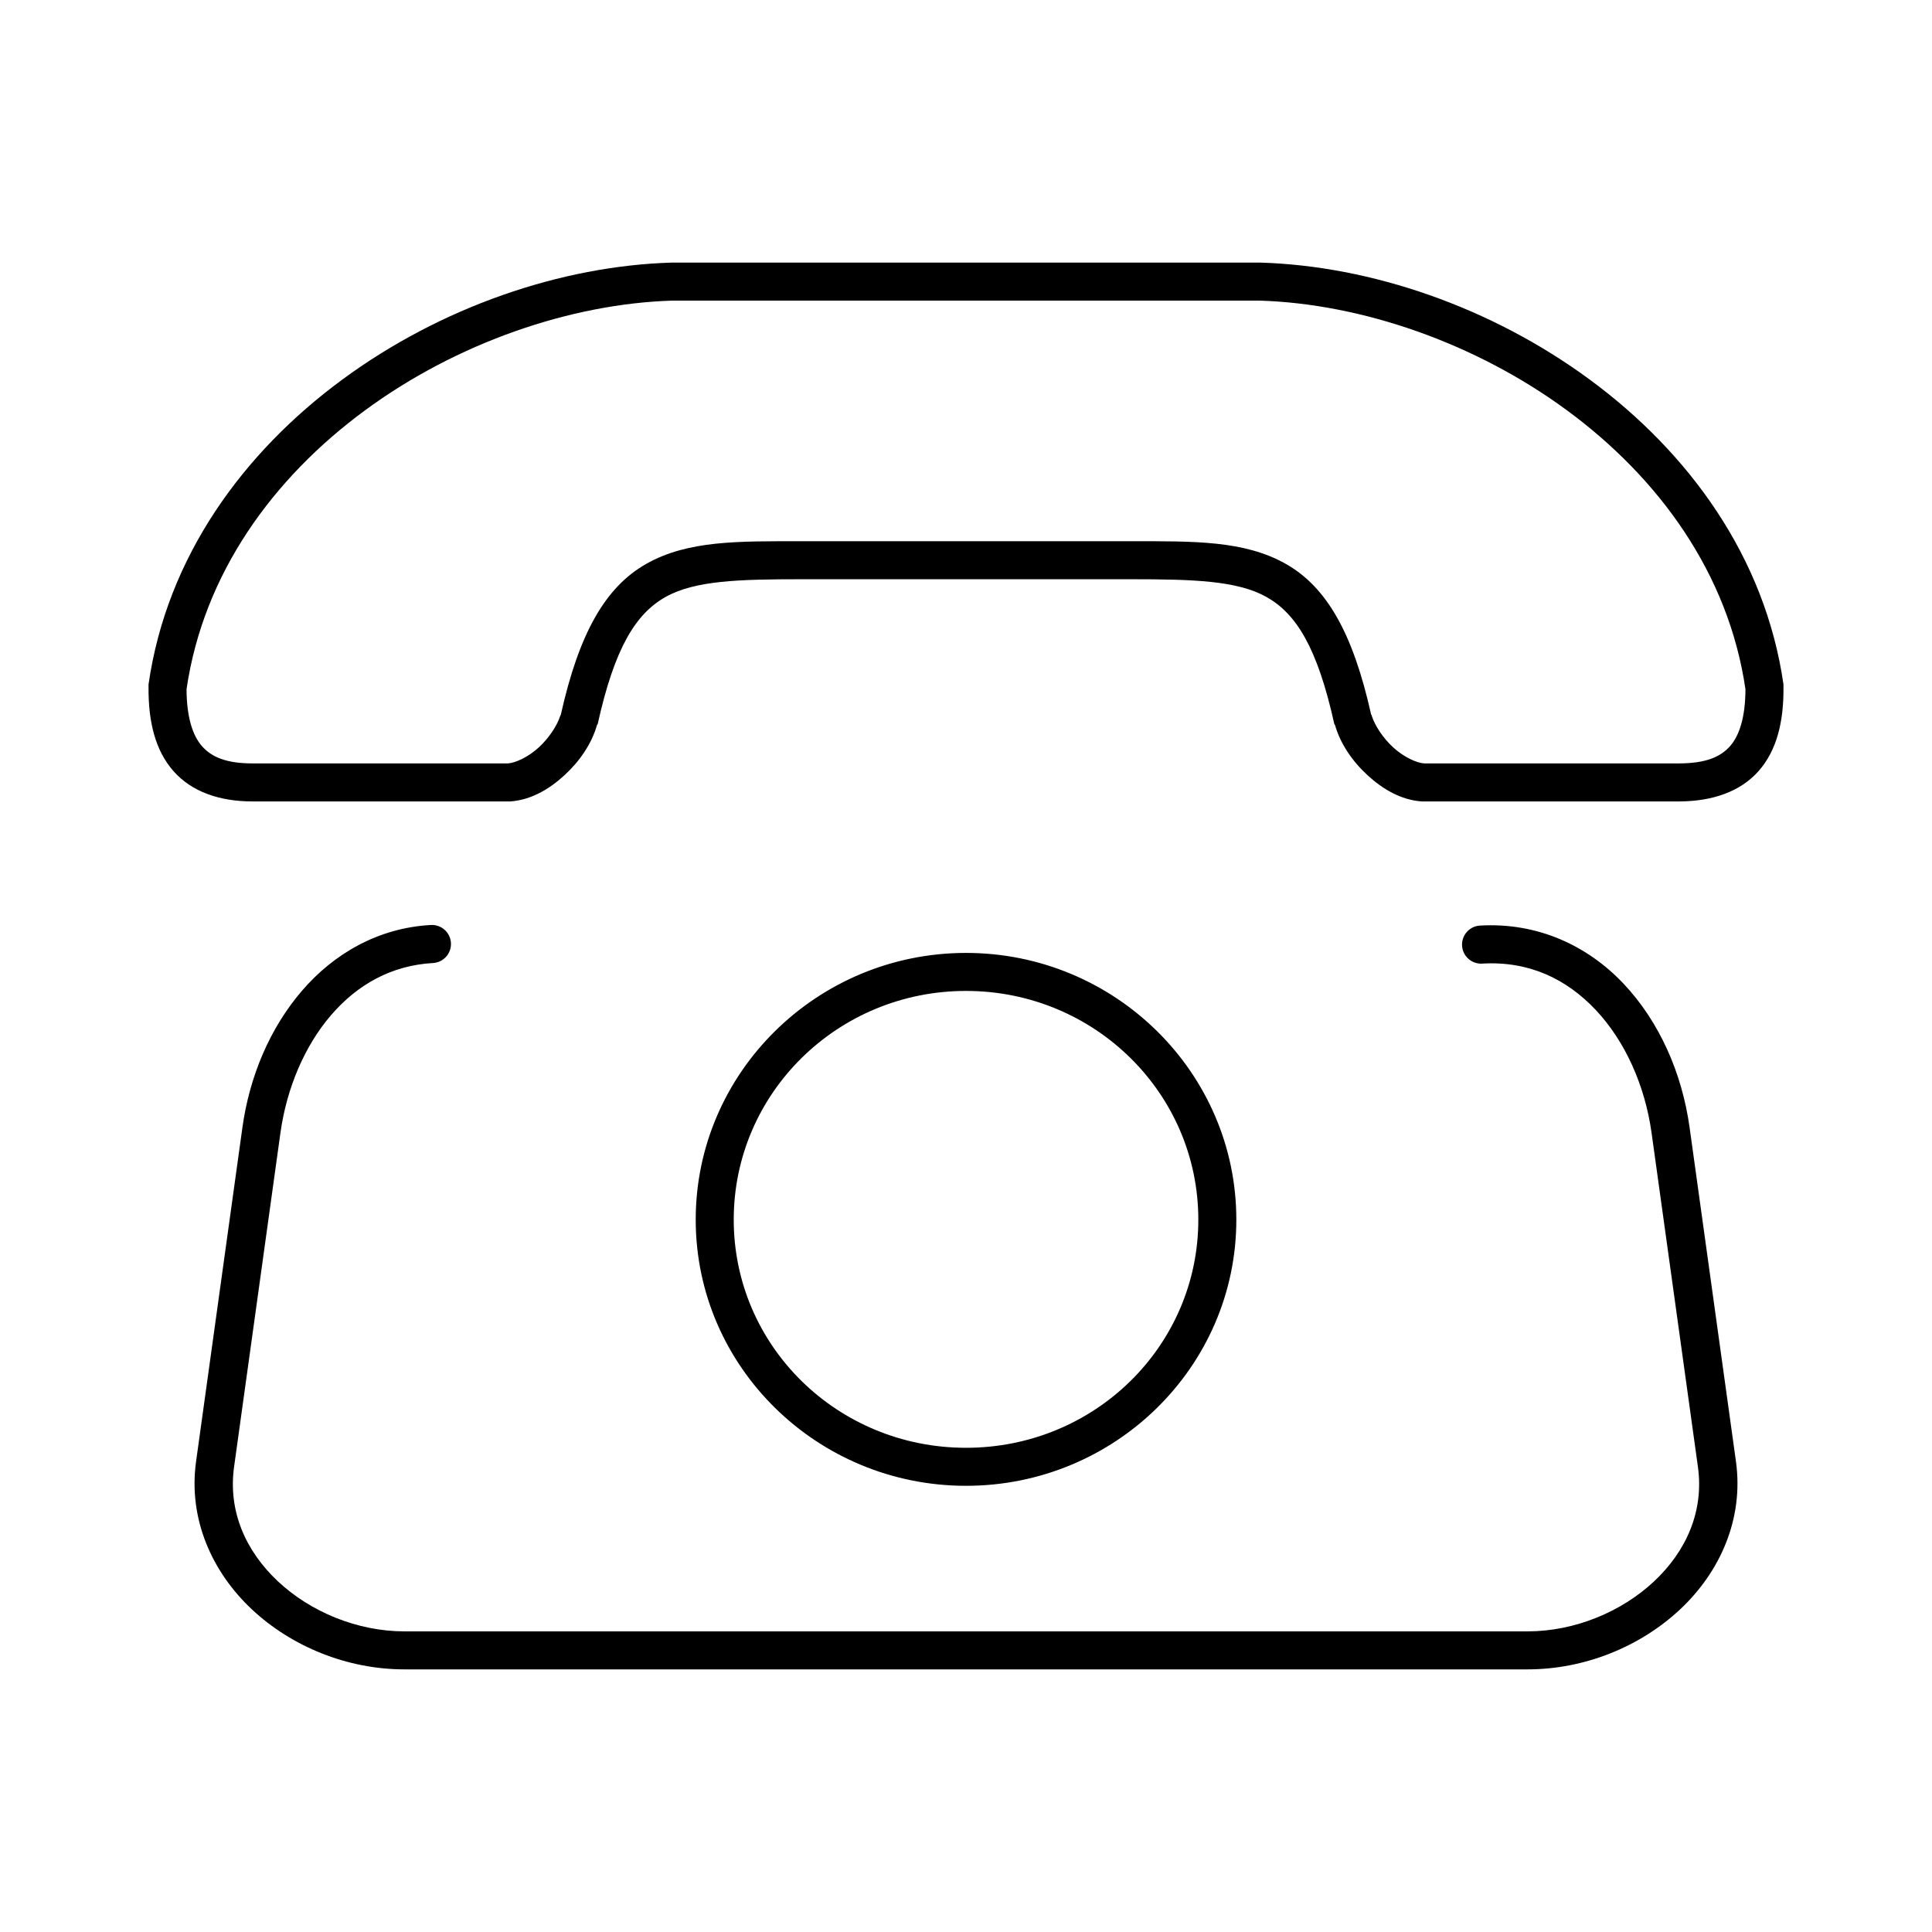 <?xml version="1.0" encoding="UTF-8"?>
<!-- The Best Svg Icon site in the world: iconSvg.co, Visit us! https://iconsvg.co -->
<svg fill="#000000" width="800px" height="800px" version="1.1" viewBox="144 144 512 512" xmlns="http://www.w3.org/2000/svg">
 <path d="m322.07 213.59c-29.359 0.852-61.27 11.785-87.379 31.016-26.113 19.23-46.461 46.844-51.328 80.766-0.02 0.262-0.02 0.527 0 0.789-0.059 9.121 1.777 16.711 6.613 22.199 4.836 5.484 12.234 8.027 20.941 8.027h68.012c0.105 0.004 0.211 0.004 0.316 0 5.488-0.387 10.324-3.254 14.328-6.926 4-3.672 7.231-8.32 8.656-13.383 0.055-0.051 0.109-0.105 0.16-0.156 4.516-20.449 10.207-29.32 17.945-33.695 7.742-4.371 19.336-4.723 36.055-4.723h87.223c16.723 0 28.316 0.363 36.055 4.723 7.738 4.363 13.43 13.207 17.949 33.695 0.051 0.051 0.102 0.105 0.156 0.156 1.43 5.062 4.656 9.711 8.66 13.383 4 3.672 8.84 6.535 14.324 6.926 0.105 0.004 0.211 0.004 0.316 0h68.016c8.691-0.051 16.094-2.559 20.938-8.027 4.844-5.473 6.691-13.074 6.613-22.199 0.02-0.262 0.02-0.527 0-0.789-4.867-33.922-25.215-61.535-51.324-80.766-26.113-19.23-58.02-30.164-87.383-31.016h-0.156-155.55-0.156zm0.156 10.074h155.55c26.988 0.82 57.188 11.18 81.555 29.129 24.332 17.918 42.738 43.191 47.23 73.84-0.012 7.379-1.59 12.289-4.09 15.113-2.566 2.894-6.461 4.523-13.383 4.566h-67.699c-1.988-0.141-5.359-1.66-8.188-4.254-2.734-2.504-4.887-5.859-5.668-8.344-0.016-0.059 0.012-0.098 0-0.156-0.016-0.055-0.145-0.105-0.16-0.156-4.777-21.43-11.703-33.809-22.668-39.992-11.039-6.219-24.363-5.981-41.094-5.981h-87.223c-16.738 0-30.059-0.25-41.09 5.981-10.965 6.191-17.895 18.602-22.672 39.992-0.031 0.137-0.129 0.176-0.16 0.312-0.781 2.484-2.934 5.84-5.668 8.344-2.824 2.598-6.199 4.113-8.184 4.254h-67.699c-6.91 0-10.824-1.664-13.383-4.566-2.5-2.836-4.066-7.727-4.094-15.113 4.492-30.648 22.898-55.922 47.23-73.84 24.367-17.949 54.57-28.309 81.555-29.129zm-64.078 165.47c-13.93 0.773-25.691 7.606-34.164 17.473-8.473 9.871-13.863 22.656-15.746 36.215l-12.277 88.48c-2.125 15.293 4.281 29.359 14.797 39.203 10.52 9.844 25.215 15.898 40.465 15.898h297.56c15.246 0 29.941-6.055 40.461-15.898 10.516-9.844 16.922-23.91 14.801-39.203l-12.281-88.48c-2.008-14.461-8.008-28.059-17.477-38.102-9.469-10.043-22.719-16.328-38.102-15.43-2.781 0.172-4.894 2.57-4.723 5.352 0.176 2.785 2.57 4.898 5.352 4.723 12.383-0.719 22.309 4.047 30.074 12.281 7.762 8.238 13.047 19.988 14.797 32.59l12.281 88.484c1.633 11.762-3.07 22.352-11.648 30.383-8.582 8.031-20.973 13.227-33.535 13.227h-297.56c-12.566 0-24.957-5.195-33.535-13.227-8.582-8.031-13.285-18.621-11.652-30.383l12.281-88.484c1.641-11.809 6.379-23.012 13.383-31.172 7.004-8.16 16.066-13.242 27.078-13.855 2.785-0.172 4.898-2.57 4.723-5.352-0.172-2.785-2.57-4.898-5.352-4.723zm141.86 7.398c-39.457 0-71.637 31.699-71.637 70.691 0 38.988 32.191 70.531 71.637 70.531 39.441 0 71.633-31.543 71.633-70.531 0-38.992-32.176-70.691-71.633-70.691zm0 10.074c34.078 0 61.559 27.156 61.559 60.617 0 33.457-27.465 60.457-61.559 60.457-34.098 0-61.562-27-61.562-60.457 0-33.461 27.48-60.617 61.562-60.617z"/>
</svg>
